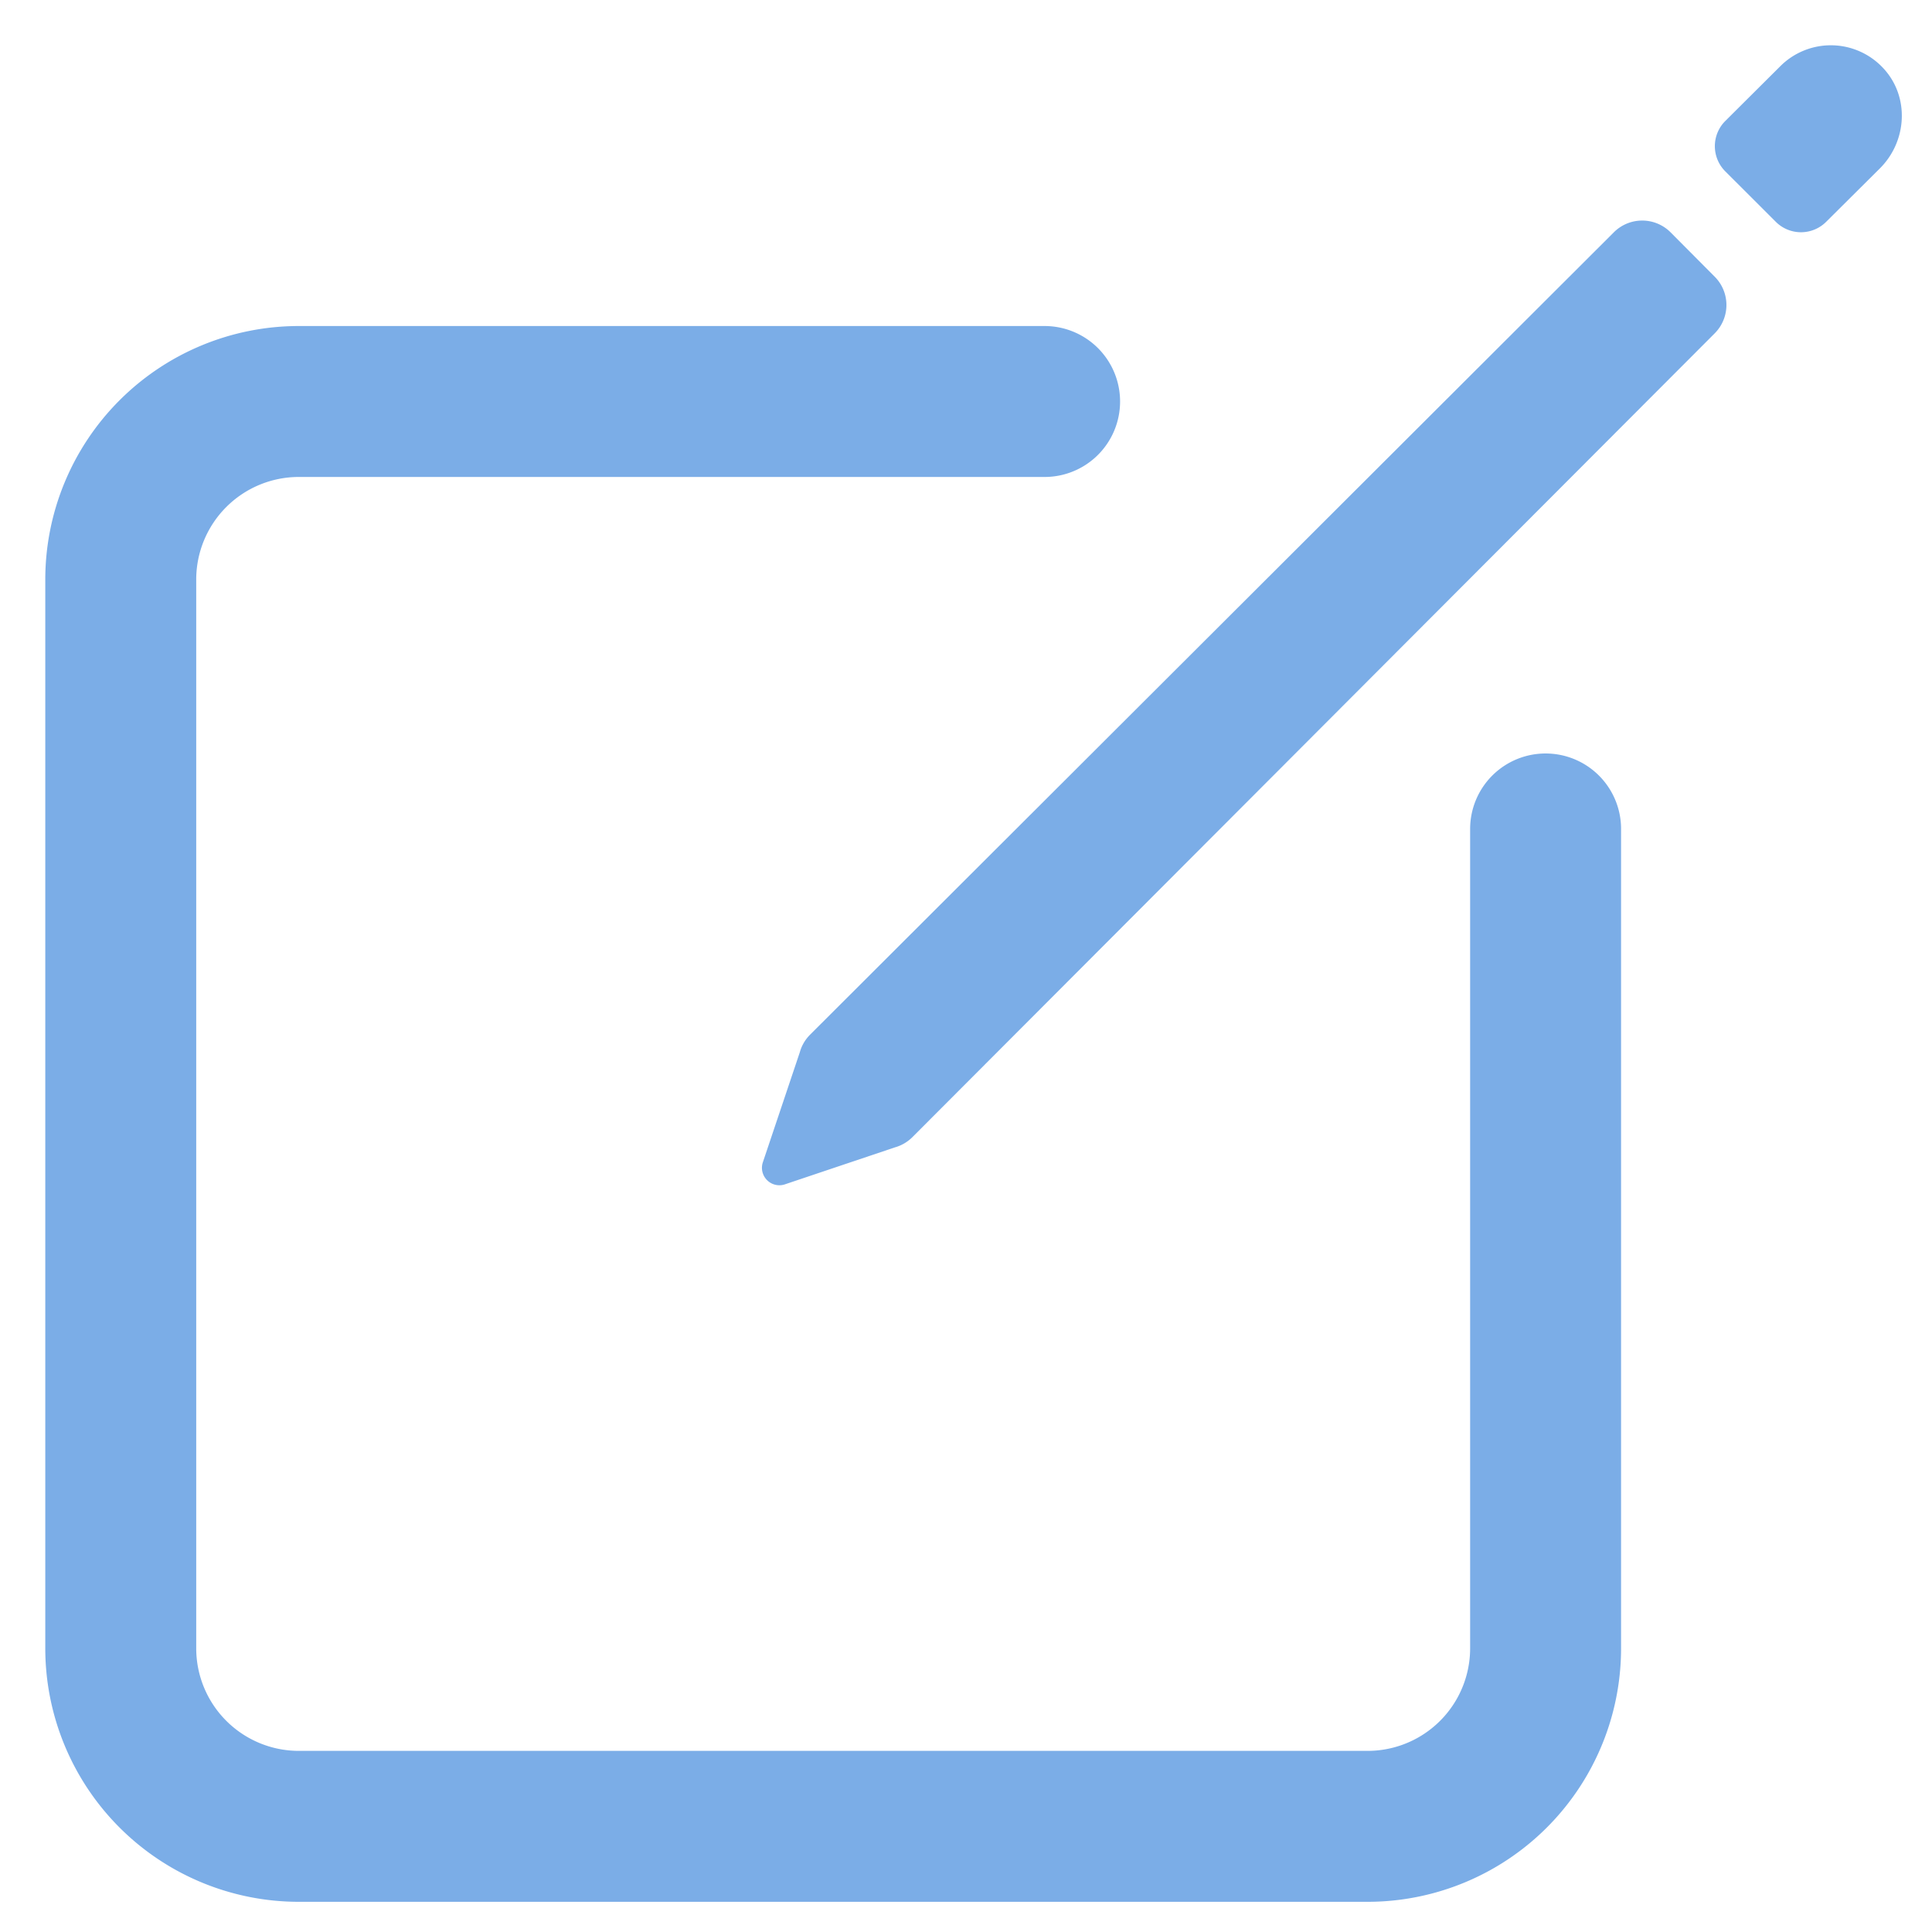 <svg width="32" height="32" fill="none" xmlns="http://www.w3.org/2000/svg"><path d="M25.6 13.73V27.3a2.949 2.949 0 0 1-2.95 2.95H4.95A2.95 2.95 0 0 1 2 27.3V9.6a2.95 2.95 0 0 1 2.95-2.95h12.352" stroke="#7BADE7" stroke-width="2.5" stroke-linecap="round" stroke-linejoin="round"/><path d="M31.2 1.137a1.184 1.184 0 0 0-1.712-.041l-.912.908a.59.59 0 0 0 0 .834l.836.835a.59.59 0 0 0 .836 0l.89-.885c.45-.45.492-1.181.063-1.65Zm-4.469 2.71-13.313 13.29c-.08.08-.14.18-.17.29l-.616 1.834a.289.289 0 0 0 .358.359l1.833-.616c.11-.031.21-.09.29-.17l13.29-13.315a.664.664 0 0 0 0-.934l-.734-.738a.664.664 0 0 0-.938 0Z" fill="#7BADE7"/></svg>